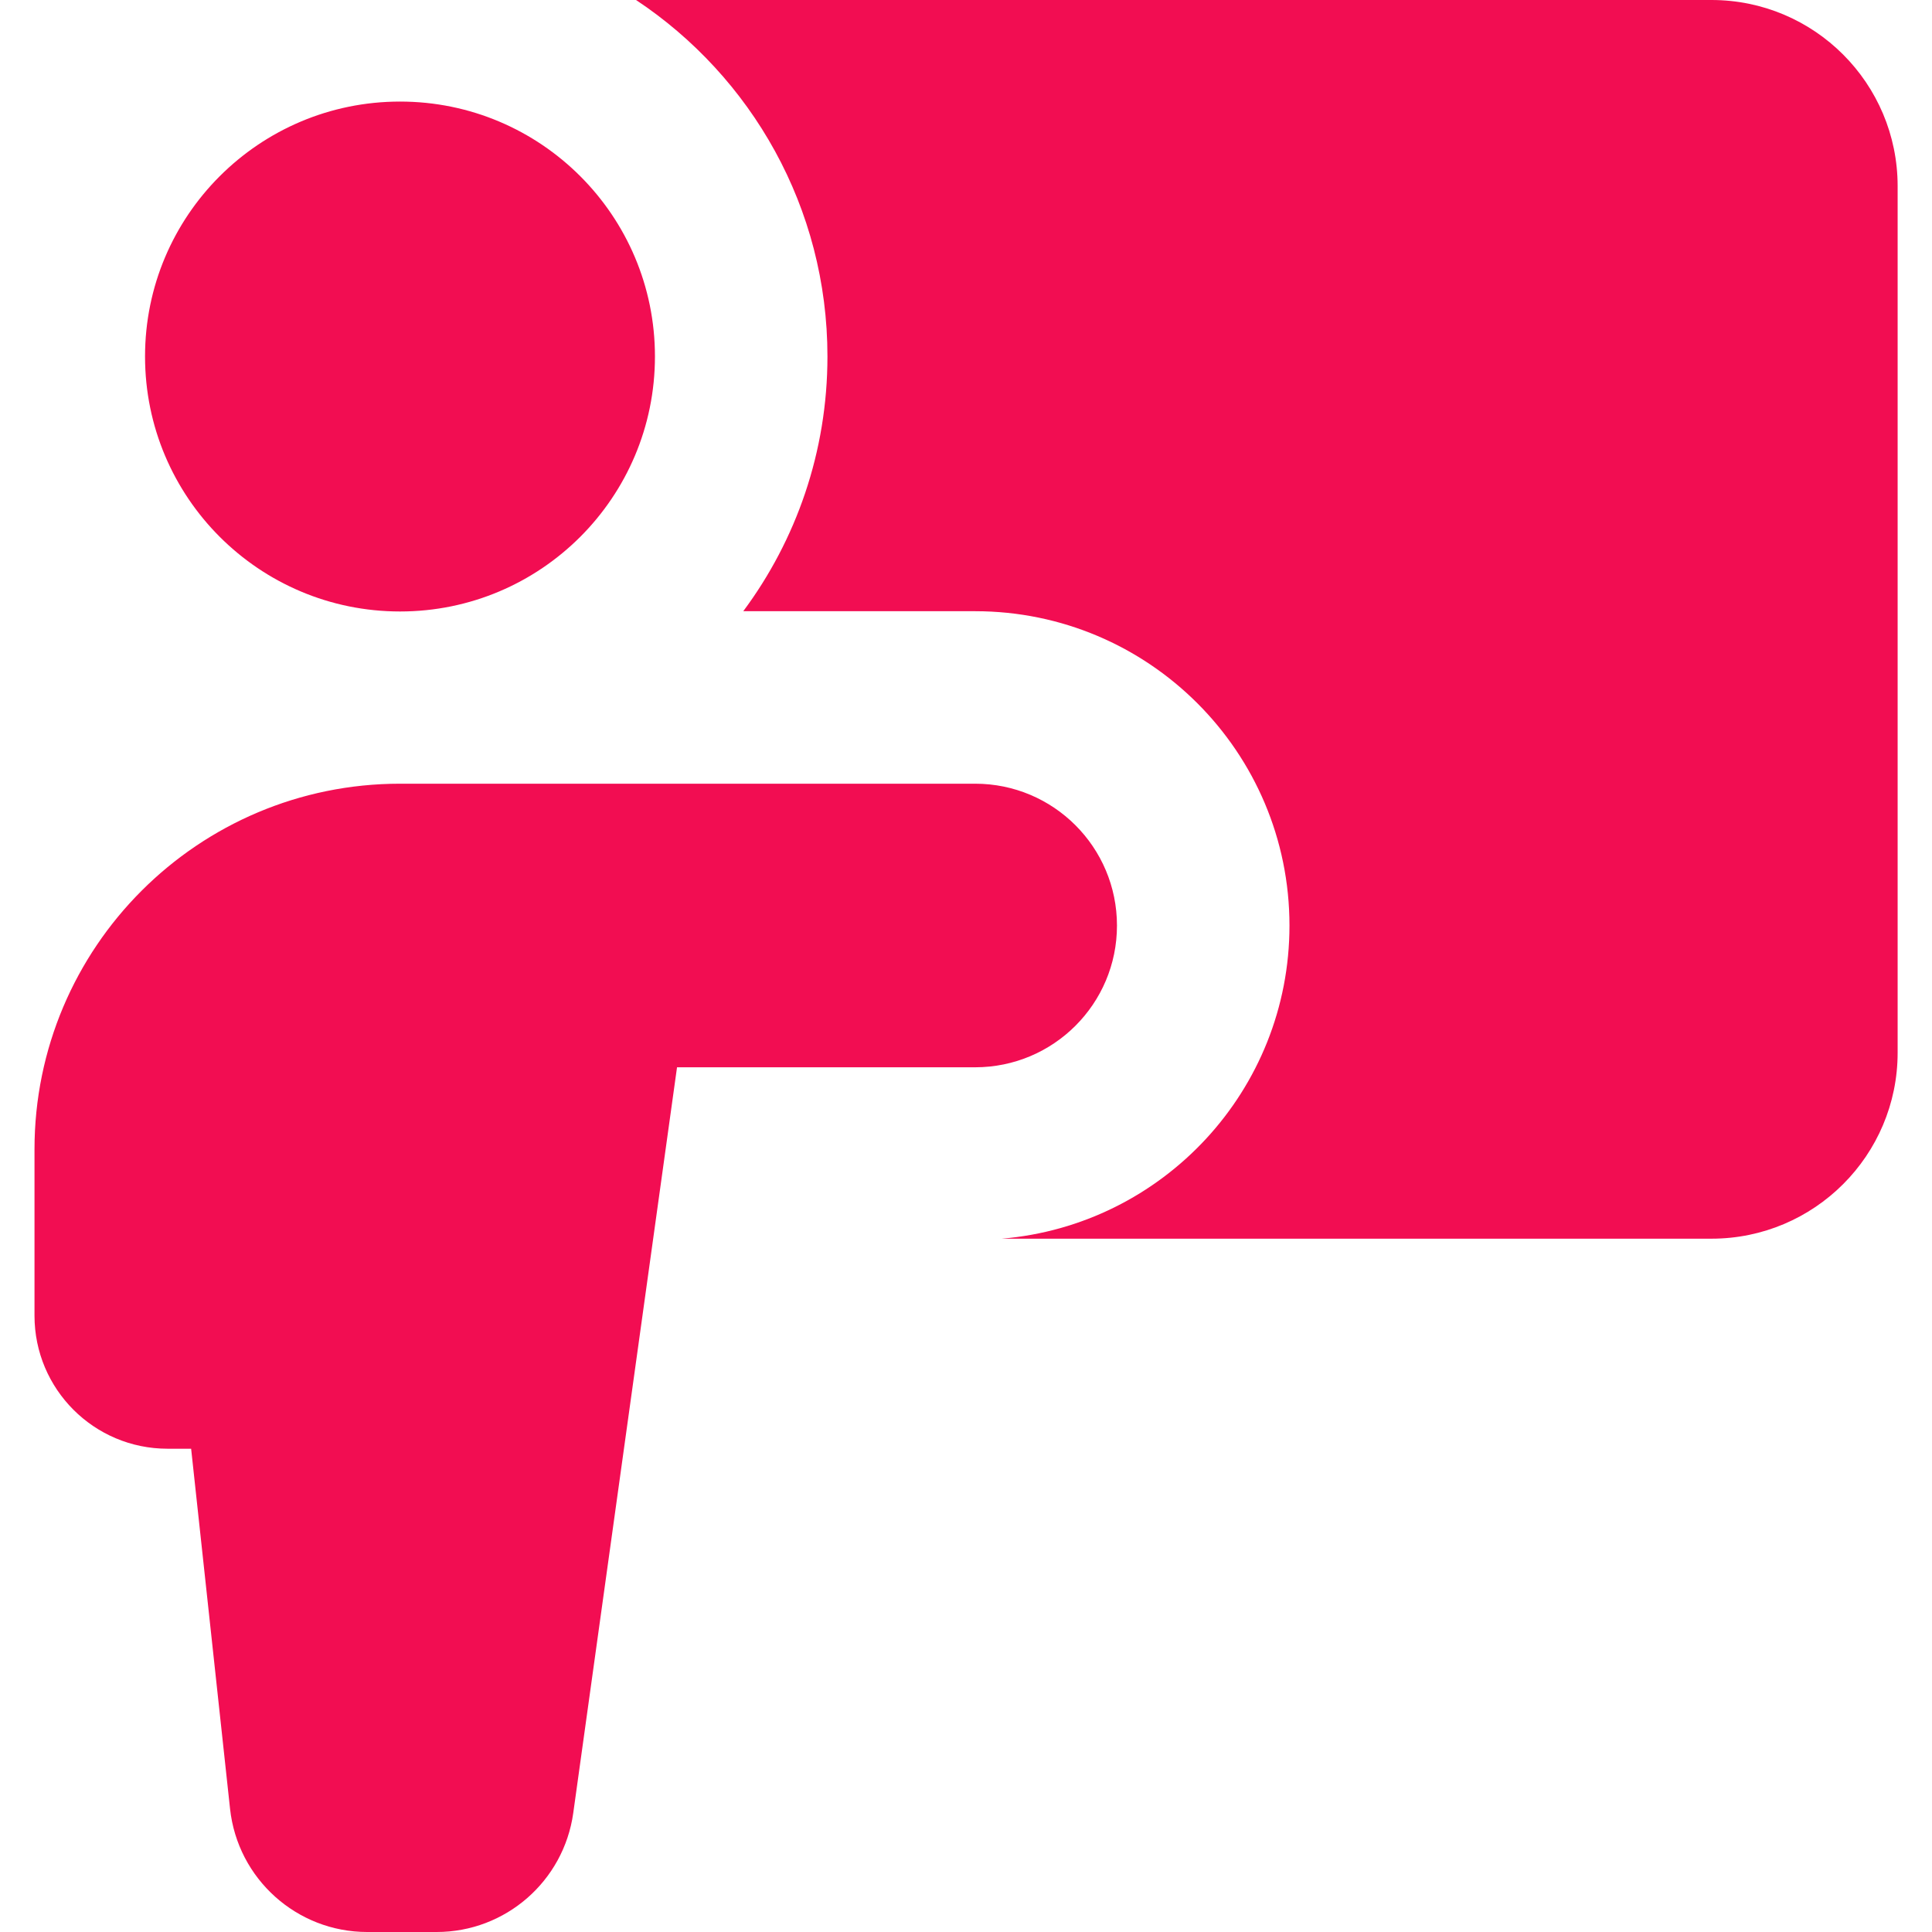 <?xml version="1.0" encoding="UTF-8"?> <svg xmlns="http://www.w3.org/2000/svg" width="14" height="14" viewBox="0 0 14 14" fill="none"><g clip-path="url(#clip0_72_122)"><path fill-rule="evenodd" clip-rule="evenodd" d="M12.402 8.976H7.259C8.427 8.878 9.344 7.9 9.344 6.707C9.344 5.449 8.324 4.429 7.066 4.429H5.386C5.769 3.914 5.996 3.275 5.996 2.583C5.996 1.505 5.445 0.555 4.609 0H12.402C13.147 0 13.751 0.604 13.751 1.349V7.628C13.751 8.372 13.147 8.976 12.402 8.976ZM2.899 4.431C3.919 4.431 4.746 3.604 4.746 2.583C4.746 1.563 3.919 0.736 2.899 0.736C1.878 0.736 1.051 1.563 1.051 2.583C1.051 3.604 1.878 4.431 2.899 4.431ZM8.094 6.707C8.094 6.139 7.634 5.679 7.066 5.679H2.899C1.436 5.679 0.25 6.865 0.25 8.328V9.534C0.25 10.066 0.681 10.498 1.214 10.498H1.385L1.667 13.107C1.722 13.615 2.151 14 2.661 14H3.164C3.663 14 4.085 13.632 4.154 13.138L4.906 7.734H7.066C7.634 7.734 8.094 7.274 8.094 6.707Z" fill="#F20D52"></path></g><defs><clipPath id="clip0_72_122"><rect width="14" height="14" fill="white"></rect></clipPath></defs></svg> 